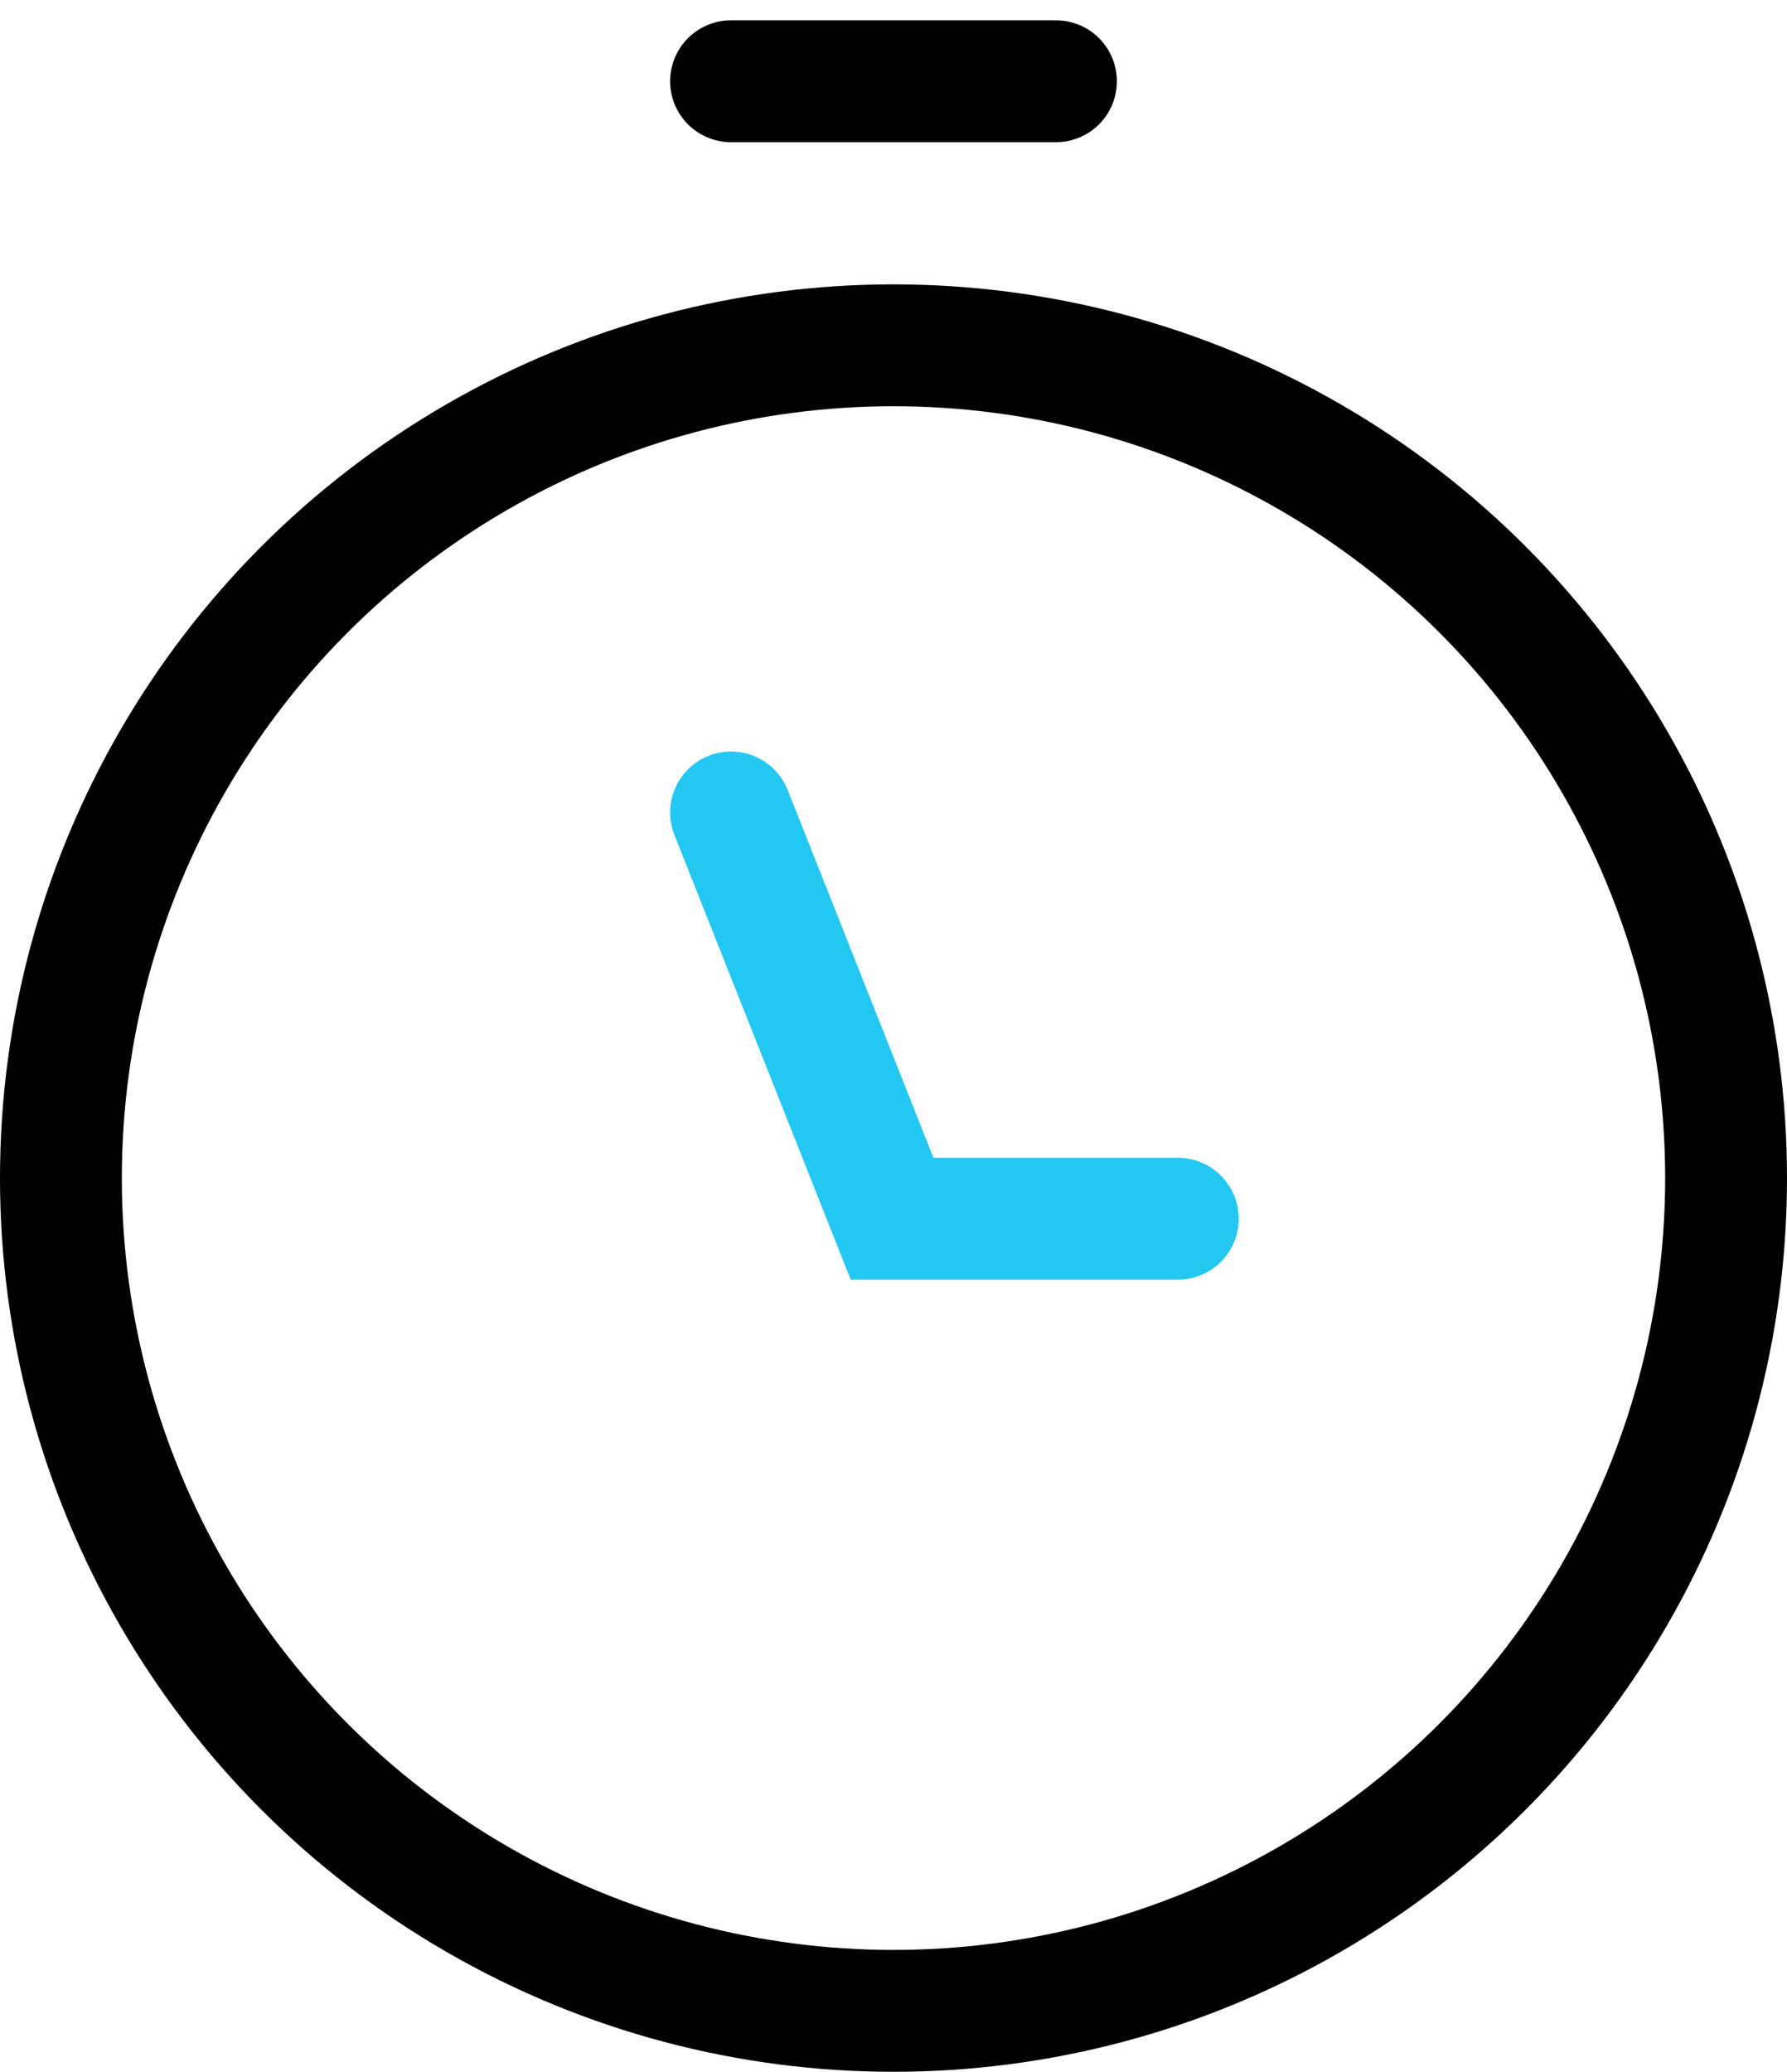 <svg width="44" height="51" viewBox="0 0 44 51" fill="none" xmlns="http://www.w3.org/2000/svg">
<circle cx="22" cy="29" r="20.5" stroke="black" stroke-width="3"/>
<path d="M26 2H18" stroke="black" stroke-width="3" stroke-linecap="round"/>
<path d="M18 20L21.965 30H29" stroke="#22C8F1" stroke-width="3" stroke-linecap="round"/>
</svg>
